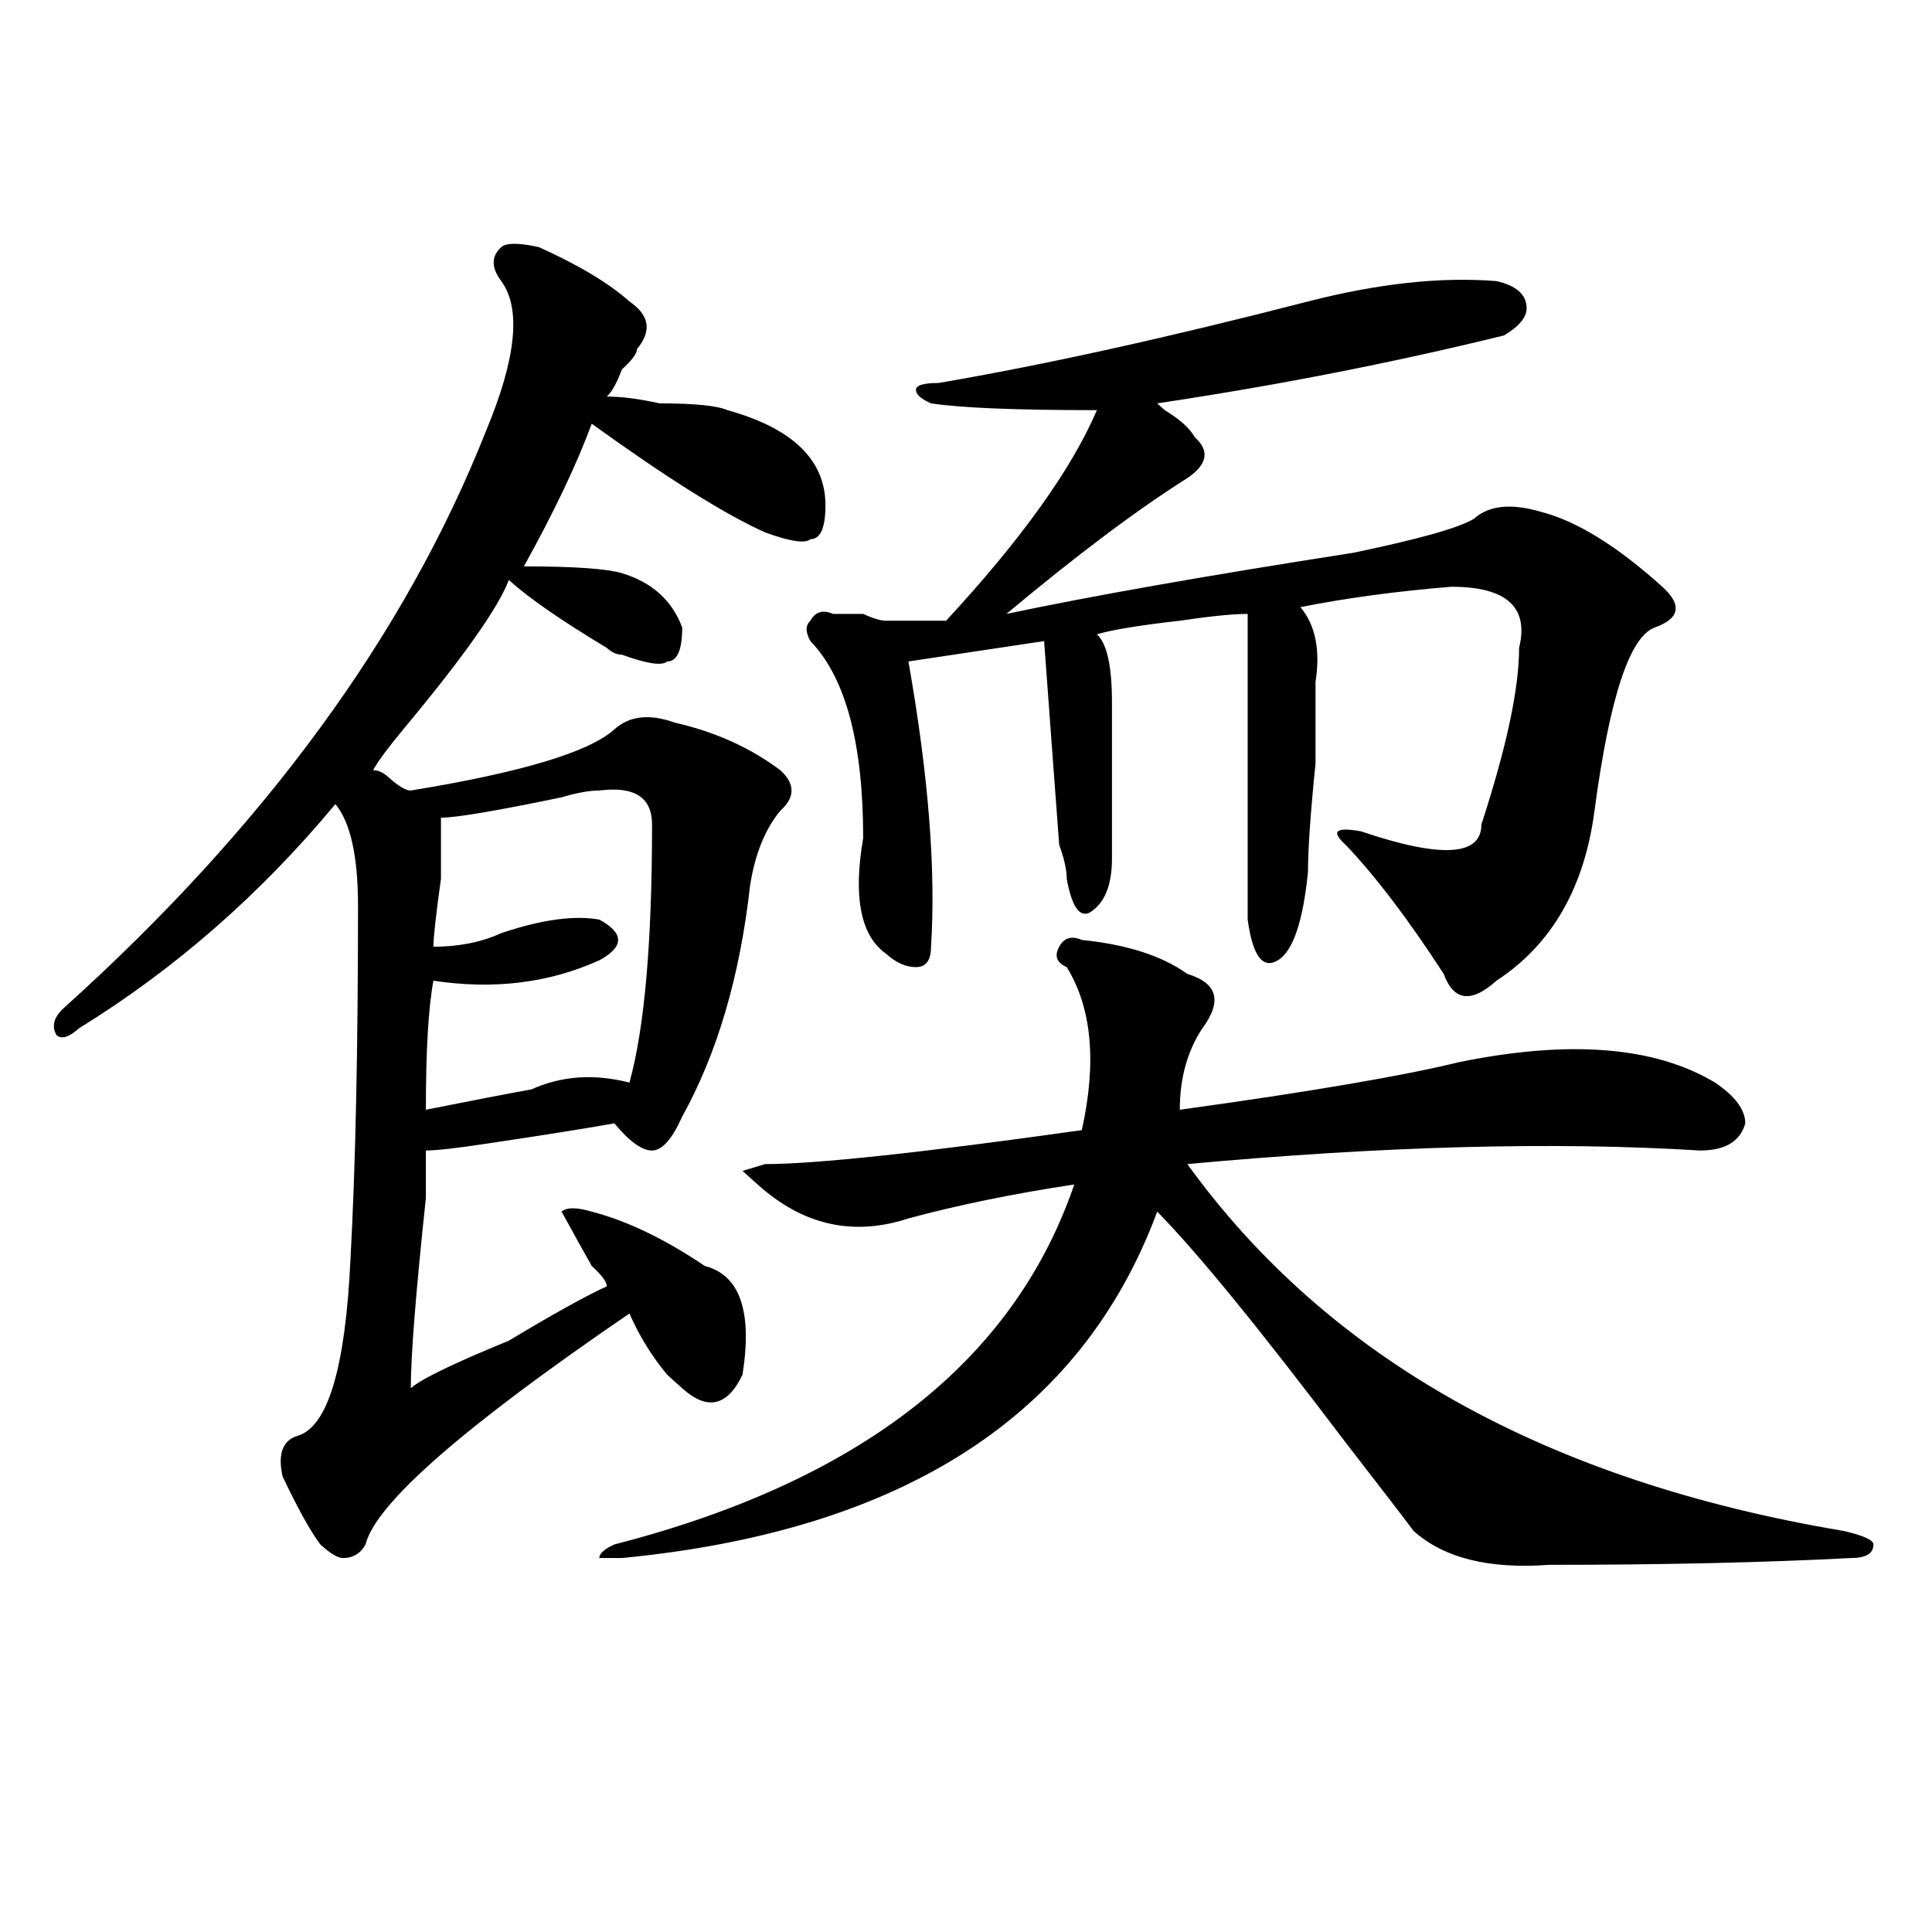<?xml version="1.0" encoding="utf-8"?>
<!-- Generator: Adobe Illustrator 16.0.0, SVG Export Plug-In . SVG Version: 6.00 Build 0)  -->
<!DOCTYPE svg PUBLIC "-//W3C//DTD SVG 1.1//EN" "http://www.w3.org/Graphics/SVG/1.1/DTD/svg11.dtd">
<svg version="1.1" id="图层_1" xmlns="http://www.w3.org/2000/svg" xmlns:xlink="http://www.w3.org/1999/xlink" x="0px" y="0px"
	 width="1000px" height="1000px" viewBox="0 0 1000 1000" enable-background="new 0 0 1000 1000" xml:space="preserve">
<path d="M278.969,127.922c20.792,9.394,36.401,18.786,46.828,28.125c10.366,7.031,11.707,15.271,3.902,24.609
	c0,2.362-2.622,5.878-7.805,10.547c-2.622,7.031-5.243,11.755-7.805,14.063c7.805,0,16.89,1.208,27.316,3.516
	c18.171,0,29.878,1.208,35.121,3.516c33.78,9.394,50.73,25.817,50.73,49.219c0,11.755-2.622,17.578-7.805,17.578
	c-2.622,2.362-10.427,1.208-23.414-3.516c-20.853-9.339-50.73-28.125-89.754-56.25c-7.805,21.094-19.512,45.703-35.121,73.828
	c25.976,0,42.926,1.208,50.73,3.516c15.609,4.724,25.976,14.063,31.219,28.125c0,11.755-2.622,17.578-7.805,17.578
	c-2.622,2.362-10.427,1.208-23.414-3.516c-2.622,0-5.243-1.153-7.805-3.516c-23.414-14.063-40.364-25.763-50.73-35.156
	c-5.243,14.063-23.414,39.88-54.633,77.344c-7.805,9.394-13.048,16.425-15.609,21.094c2.562,0,5.183,1.208,7.805,3.516
	c5.183,4.724,9.085,7.031,11.707,7.031c57.194-9.339,92.315-19.886,105.363-31.641c7.805-7.031,18.171-8.185,31.219-3.516
	c20.792,4.724,39.023,12.909,54.633,24.609c7.805,7.031,7.805,14.063,0,21.094c-7.805,9.394-13.048,22.302-15.609,38.672
	c-5.243,46.911-16.95,86.737-35.121,119.531c-5.243,11.755-10.427,17.578-15.609,17.578c-5.243,0-11.707-4.669-19.512-14.063
	c-13.048,2.362-35.121,5.878-66.34,10.547c-15.609,2.362-26.036,3.516-31.219,3.516c0,2.362,0,10.547,0,24.609
	c-5.243,49.219-7.805,82.067-7.805,98.438c5.183-4.669,22.073-12.854,50.73-24.609c23.414-14.063,40.304-23.401,50.73-28.125
	c0-2.308-2.622-5.823-7.805-10.547c-5.243-9.339-9.146-16.37-11.707-21.094l-3.902-7.031c2.562-2.308,7.805-2.308,15.609,0
	c18.171,4.724,37.683,14.063,58.535,28.125c18.171,4.724,24.694,23.456,19.512,56.25c-7.805,16.425-18.231,18.786-31.219,7.031
	c-2.622-2.308-5.243-4.669-7.805-7.031c-7.805-9.339-14.329-19.886-19.512-31.641c-85.852,58.612-131.399,98.438-136.582,119.531
	c-2.622,4.724-6.524,7.031-11.707,7.031c-2.622,0-6.524-2.308-11.707-7.031c-5.243-7.031-11.707-18.731-19.512-35.156
	c-2.622-11.7,0-18.731,7.805-21.094c15.609-4.669,24.694-35.156,27.316-91.406c2.562-46.856,3.902-107.776,3.902-182.813
	c0-25.763-3.902-43.341-11.707-52.734c-39.023,46.911-83.29,85.583-132.68,116.016c-5.243,4.724-9.146,5.878-11.707,3.516
	c-2.622-4.669-1.341-9.339,3.902-14.063c104.022-93.714,176.886-193.359,218.531-298.828c15.609-37.464,18.171-63.281,7.805-77.344
	c-5.243-7.031-5.243-12.854,0-17.578C262.019,125.614,268.542,125.614,278.969,127.922z M310.188,409.172
	c-5.243,0-11.707,1.208-19.512,3.516c-33.841,7.031-54.633,10.547-62.438,10.547c0,4.724,0,15.271,0,31.641
	c-2.622,18.786-3.902,30.487-3.902,35.156c12.987,0,24.694-2.308,35.121-7.031c20.792-7.031,37.683-9.339,50.73-7.031
	c12.987,7.031,12.987,14.063,0,21.094c-26.036,11.755-54.633,15.271-85.852,10.547c-2.622,14.063-3.902,36.364-3.902,66.797
	c23.414-4.669,41.585-8.185,54.633-10.547c15.609-7.031,32.499-8.185,50.73-3.516c7.805-28.125,11.707-72.62,11.707-133.594
	C337.504,412.688,328.358,406.864,310.188,409.172z M559.938,486.516c23.414,2.362,41.585,8.239,54.633,17.578
	c15.609,4.724,18.171,14.063,7.805,28.125c-7.805,11.755-11.707,25.817-11.707,42.188c67.62-9.339,115.729-17.578,144.387-24.609
	c57.194-11.7,101.461-8.185,132.68,10.547c10.366,7.031,15.609,14.063,15.609,21.094c-2.622,9.394-10.427,14.063-23.414,14.063
	c-75.485-4.669-163.898-2.308-265.359,7.031c72.804,100.8,185.972,164.081,339.504,189.844c10.366,2.362,15.609,4.724,15.609,7.031
	c0,4.724-3.902,7.031-11.707,7.031c-44.267,2.307-96.278,3.516-156.094,3.516c-31.219,2.307-54.633-3.516-70.242-17.578
	c-5.243-7.031-16.95-22.247-35.121-45.703c-44.267-58.558-76.767-98.438-97.559-119.531
	c-39.023,105.469-131.399,165.234-277.066,179.297c-5.243,0-9.146,0-11.707,0c0-2.308,2.562-4.669,7.805-7.031
	c127.437-32.794,206.824-94.922,238.043-186.328c-31.219,4.724-59.876,10.547-85.852,17.578
	c-28.657,9.394-54.633,3.516-78.047-17.578l-7.805-7.031l11.707-3.516c25.976,0,80.608-5.823,163.898-17.578
	c7.805-35.156,5.183-63.281-7.805-84.375c-5.243-2.308-6.524-5.823-3.902-10.547C550.792,485.362,554.694,484.208,559.938,486.516z
	 M677.008,156.047c36.401-9.339,68.901-12.854,97.559-10.547c10.366,2.362,15.609,7.031,15.609,14.063
	c0,4.724-3.902,9.394-11.707,14.063c-57.255,14.063-117.07,25.817-179.508,35.156l3.902,3.516
	c7.805,4.724,12.987,9.394,15.609,14.063c7.805,7.031,6.464,14.063-3.902,21.094c-26.036,16.425-57.255,39.88-93.656,70.313
	c44.206-9.339,104.022-19.886,179.508-31.641c33.78-7.031,54.633-12.854,62.438-17.578c7.805-7.031,19.512-8.185,35.121-3.516
	c18.171,4.724,39.023,17.578,62.438,38.672c10.366,9.394,9.085,16.425-3.902,21.094c-13.048,4.724-23.414,36.364-31.219,94.922
	c-5.243,39.88-22.134,69.159-50.73,87.891c-13.048,11.755-22.134,10.547-27.316-3.516c-18.231-28.125-35.121-50.372-50.73-66.797
	c-7.805-7.031-5.243-9.339,7.805-7.031c41.585,14.063,62.438,12.909,62.438-3.516c12.987-39.825,19.512-70.313,19.512-91.406
	c5.183-21.094-6.524-31.641-35.121-31.641c-28.657,2.362-54.633,5.878-78.047,10.547c7.805,9.394,10.366,22.302,7.805,38.672
	c0,7.031,0,21.094,0,42.188c-2.622,25.817-3.902,44.55-3.902,56.25c-2.622,25.817-7.805,41.034-15.609,45.703
	c-7.805,4.724-13.048-2.308-15.609-21.094c0-39.825,0-92.56,0-158.203c-7.805,0-19.512,1.208-35.121,3.516
	c-20.853,2.362-35.121,4.724-42.926,7.031c5.183,4.724,7.805,16.425,7.805,35.156c0,30.487,0,57.458,0,80.859
	c0,14.063-3.902,23.456-11.707,28.125c-5.243,2.362-9.146-3.516-11.707-17.578c0-4.669-1.341-10.547-3.902-17.578
	c-2.622-35.156-5.243-70.313-7.805-105.469l-70.242,10.547c10.366,58.612,14.269,107.831,11.707,147.656
	c0,7.031-2.622,10.547-7.805,10.547c-5.243,0-10.427-2.308-15.609-7.031c-13.048-9.339-16.95-29.278-11.707-59.766
	c0-49.219-9.146-83.167-27.316-101.953c-2.622-4.669-2.622-8.185,0-10.547c2.562-4.669,6.464-5.823,11.707-3.516
	c2.562,0,7.805,0,15.609,0c5.183,2.362,9.085,3.516,11.707,3.516c12.987,0,23.414,0,31.219,0
	c39.023-42.188,64.999-78.497,78.047-108.984c-41.646,0-70.242-1.153-85.852-3.516c-5.243-2.308-7.805-4.669-7.805-7.031
	c0-2.308,3.902-3.516,11.707-3.516C540.426,188.896,604.144,174.833,677.008,156.047z"/>
</svg>
